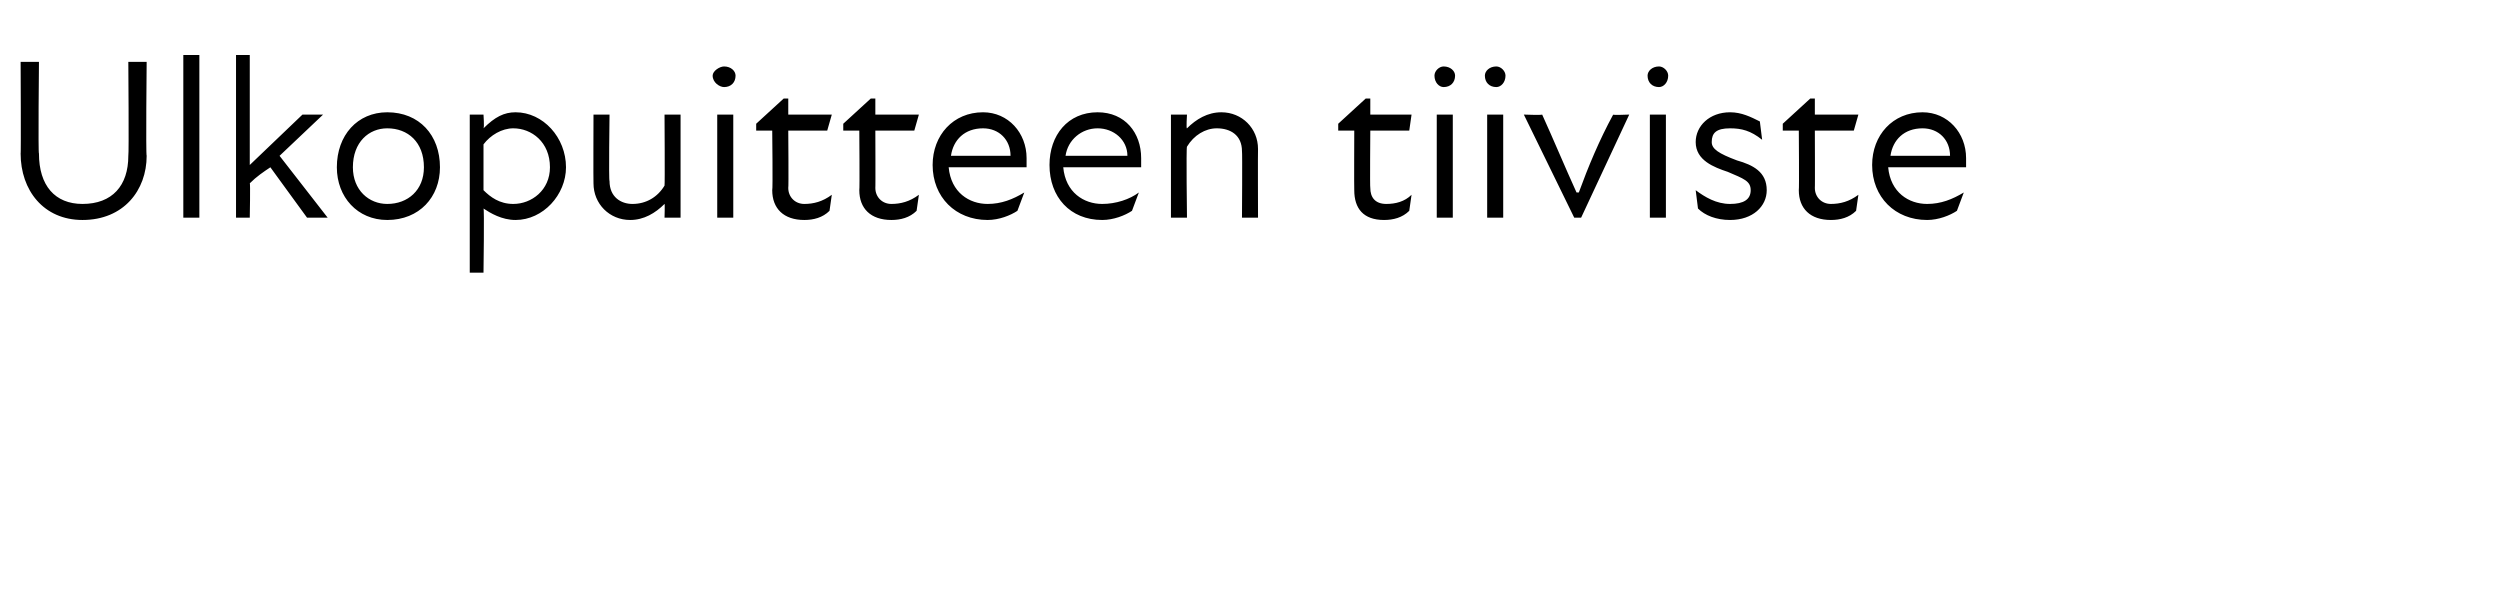 <?xml version="1.0" standalone="no"?>
<!DOCTYPE svg PUBLIC "-//W3C//DTD SVG 1.1//EN" "http://www.w3.org/Graphics/SVG/1.1/DTD/svg11.dtd">
<svg xmlns="http://www.w3.org/2000/svg" version="1.1" width="109.1px" height="26.3px" viewBox="0 -2 109.1 26.3" style="top:-2px">
  <desc>Ulkopuitteen tiiviste</desc>
  <defs/>
  <g id="Polygon190649">
    <path d="M 0.9 4.7 C 0.92 4.74 0.9 0.7 0.9 0.7 L 1.7 0.7 C 1.7 0.7 1.66 4.73 1.7 4.7 C 1.7 6.1 2.4 6.9 3.6 6.9 C 4.9 6.9 5.6 6.1 5.6 4.8 C 5.63 4.75 5.6 0.7 5.6 0.7 L 6.4 0.7 C 6.4 0.7 6.36 4.75 6.4 4.8 C 6.4 6.3 5.4 7.6 3.6 7.6 C 1.9 7.6 0.9 6.3 0.9 4.7 Z M 8 0.4 L 8.7 0.4 L 8.7 7.5 L 8 7.5 L 8 0.4 Z M 10.3 0.4 L 10.9 0.4 L 10.9 5.2 L 13.2 3 L 14.1 3 L 12.2 4.8 L 14.3 7.5 L 13.4 7.5 C 13.4 7.5 11.76 5.25 11.8 5.3 C 11.5 5.5 11.2 5.7 10.9 6 C 10.93 5.96 10.9 7.5 10.9 7.5 L 10.3 7.5 L 10.3 0.4 Z M 14.7 5.3 C 14.7 3.9 15.6 2.9 16.9 2.9 C 18.3 2.9 19.2 3.9 19.2 5.3 C 19.2 6.6 18.3 7.6 16.9 7.6 C 15.6 7.6 14.7 6.6 14.7 5.3 Z M 16.9 6.9 C 17.8 6.9 18.5 6.3 18.5 5.3 C 18.5 4.2 17.8 3.6 16.9 3.6 C 16.1 3.6 15.4 4.2 15.4 5.3 C 15.4 6.3 16.1 6.9 16.9 6.9 Z M 22.5 7.6 C 21.9 7.6 21.4 7.3 21.1 7.1 C 21.14 7.06 21.1 9.9 21.1 9.9 L 20.5 9.9 L 20.5 3 L 21.1 3 C 21.1 3 21.14 3.56 21.1 3.6 C 21.6 3.1 22 2.9 22.5 2.9 C 23.7 2.9 24.7 4 24.7 5.3 C 24.7 6.5 23.7 7.6 22.5 7.6 Z M 22.4 6.9 C 23.2 6.9 24 6.3 24 5.3 C 24 4.2 23.2 3.6 22.4 3.6 C 21.9 3.6 21.4 3.9 21.1 4.3 C 21.1 4.3 21.1 6.3 21.1 6.3 C 21.4 6.6 21.8 6.9 22.4 6.9 Z M 27.6 6.9 C 28.2 6.9 28.7 6.6 29 6.1 C 29.02 6.06 29 3 29 3 L 29.7 3 L 29.7 7.5 L 29 7.5 C 29 7.5 29.02 6.87 29 6.9 C 28.6 7.3 28.1 7.6 27.5 7.6 C 26.6 7.6 25.9 6.9 25.9 6 C 25.89 5.99 25.9 3 25.9 3 L 26.6 3 C 26.6 3 26.56 5.89 26.6 5.9 C 26.6 6.6 27.1 6.9 27.6 6.9 Z M 31.3 3 L 32 3 L 32 7.5 L 31.3 7.5 L 31.3 3 Z M 31.6 0.9 C 31.9 0.9 32.1 1.1 32.1 1.3 C 32.1 1.6 31.9 1.8 31.6 1.8 C 31.4 1.8 31.1 1.6 31.1 1.3 C 31.1 1.1 31.4 0.9 31.6 0.9 Z M 33.7 6.3 C 33.73 6.29 33.7 3.7 33.7 3.7 L 33 3.7 L 33 3.4 L 34.2 2.3 L 34.4 2.3 L 34.4 3 L 36.3 3 L 36.1 3.7 L 34.4 3.7 C 34.4 3.7 34.42 6.22 34.4 6.2 C 34.4 6.6 34.7 6.9 35.1 6.9 C 35.5 6.9 35.9 6.8 36.3 6.5 C 36.3 6.5 36.2 7.2 36.2 7.2 C 35.9 7.5 35.5 7.6 35.1 7.6 C 34.2 7.6 33.7 7.1 33.7 6.3 Z M 37.5 6.3 C 37.52 6.29 37.5 3.7 37.5 3.7 L 36.8 3.7 L 36.8 3.4 L 38 2.3 L 38.2 2.3 L 38.2 3 L 40.1 3 L 39.9 3.7 L 38.2 3.7 C 38.2 3.7 38.21 6.22 38.2 6.2 C 38.2 6.6 38.5 6.9 38.9 6.9 C 39.3 6.9 39.7 6.8 40.1 6.5 C 40.1 6.5 40 7.2 40 7.2 C 39.7 7.5 39.3 7.6 38.9 7.6 C 38 7.6 37.5 7.1 37.5 6.3 Z M 40.7 5.2 C 40.7 3.9 41.6 2.9 42.9 2.9 C 44 2.9 44.8 3.8 44.8 4.9 C 44.8 5 44.8 5.2 44.8 5.3 C 44.8 5.3 41.4 5.3 41.4 5.3 C 41.5 6.4 42.3 6.9 43.1 6.9 C 43.7 6.9 44.2 6.7 44.7 6.4 C 44.7 6.4 44.4 7.2 44.4 7.2 C 44.1 7.4 43.6 7.6 43.1 7.6 C 41.7 7.6 40.7 6.6 40.7 5.2 Z M 44.1 4.8 C 44.1 4.1 43.6 3.6 42.9 3.6 C 42.1 3.6 41.6 4.1 41.5 4.8 C 41.5 4.8 44.1 4.8 44.1 4.8 Z M 45.8 5.2 C 45.8 3.9 46.6 2.9 47.9 2.9 C 49.1 2.9 49.8 3.8 49.8 4.9 C 49.8 5 49.8 5.2 49.8 5.3 C 49.8 5.3 46.4 5.3 46.4 5.3 C 46.5 6.4 47.3 6.9 48.1 6.9 C 48.7 6.9 49.3 6.7 49.7 6.4 C 49.7 6.4 49.4 7.2 49.4 7.2 C 49.1 7.4 48.6 7.6 48.1 7.6 C 46.7 7.6 45.8 6.6 45.8 5.2 Z M 49.2 4.8 C 49.2 4.1 48.6 3.6 47.9 3.6 C 47.2 3.6 46.6 4.1 46.5 4.8 C 46.5 4.8 49.2 4.8 49.2 4.8 Z M 53.1 3.6 C 52.6 3.6 52.1 3.9 51.8 4.4 C 51.76 4.44 51.8 7.5 51.8 7.5 L 51.1 7.5 L 51.1 3 L 51.8 3 C 51.8 3 51.76 3.63 51.8 3.6 C 52.2 3.2 52.7 2.9 53.3 2.9 C 54.2 2.9 54.9 3.6 54.9 4.5 C 54.89 4.51 54.9 7.5 54.9 7.5 L 54.2 7.5 C 54.2 7.5 54.22 4.61 54.2 4.6 C 54.2 3.9 53.7 3.6 53.1 3.6 Z M 59.1 6.3 C 59.09 6.29 59.1 3.7 59.1 3.7 L 58.4 3.7 L 58.4 3.4 L 59.6 2.3 L 59.8 2.3 L 59.8 3 L 61.6 3 L 61.5 3.7 L 59.8 3.7 C 59.8 3.7 59.78 6.22 59.8 6.2 C 59.8 6.6 60 6.9 60.5 6.9 C 60.9 6.9 61.3 6.8 61.6 6.5 C 61.6 6.5 61.5 7.2 61.5 7.2 C 61.2 7.5 60.8 7.6 60.4 7.6 C 59.5 7.6 59.1 7.1 59.1 6.3 Z M 62.7 3 L 63.4 3 L 63.4 7.5 L 62.7 7.5 L 62.7 3 Z M 63 0.9 C 63.3 0.9 63.5 1.1 63.5 1.3 C 63.5 1.6 63.3 1.8 63 1.8 C 62.8 1.8 62.6 1.6 62.6 1.3 C 62.6 1.1 62.8 0.9 63 0.9 Z M 64.9 3 L 65.6 3 L 65.6 7.5 L 64.9 7.5 L 64.9 3 Z M 65.3 0.9 C 65.5 0.9 65.7 1.1 65.7 1.3 C 65.7 1.6 65.5 1.8 65.3 1.8 C 65 1.8 64.8 1.6 64.8 1.3 C 64.8 1.1 65 0.9 65.3 0.9 Z M 66.5 3 C 66.5 3 67.27 3.03 67.3 3 C 67.8 4.1 68.3 5.3 68.8 6.4 C 68.8 6.4 68.9 6.4 68.9 6.4 C 69.3 5.3 69.8 4.1 70.4 3 C 70.36 3.03 71.1 3 71.1 3 L 69 7.5 L 68.7 7.5 L 66.5 3 Z M 72 3 L 72.7 3 L 72.7 7.5 L 72 7.5 L 72 3 Z M 72.4 0.9 C 72.6 0.9 72.8 1.1 72.8 1.3 C 72.8 1.6 72.6 1.8 72.4 1.8 C 72.1 1.8 71.9 1.6 71.9 1.3 C 71.9 1.1 72.1 0.9 72.4 0.9 Z M 74.1 7.1 C 74.1 7.1 74 6.3 74 6.3 C 74.4 6.6 74.9 6.9 75.5 6.9 C 76.1 6.9 76.4 6.7 76.4 6.3 C 76.4 5.9 76.1 5.8 75.4 5.5 C 74.8 5.3 74 5 74 4.2 C 74 3.5 74.6 2.9 75.5 2.9 C 76 2.9 76.4 3.1 76.8 3.3 C 76.8 3.3 76.9 4.1 76.9 4.1 C 76.4 3.7 76 3.6 75.5 3.6 C 74.9 3.6 74.7 3.8 74.7 4.2 C 74.7 4.5 75 4.7 75.8 5 C 76.5 5.2 77.1 5.5 77.1 6.3 C 77.1 7 76.5 7.6 75.5 7.6 C 74.9 7.6 74.4 7.4 74.1 7.1 Z M 78.5 6.3 C 78.52 6.29 78.5 3.7 78.5 3.7 L 77.8 3.7 L 77.8 3.4 L 79 2.3 L 79.2 2.3 L 79.2 3 L 81.1 3 L 80.9 3.7 L 79.2 3.7 C 79.2 3.7 79.21 6.22 79.2 6.2 C 79.2 6.6 79.5 6.9 79.9 6.9 C 80.3 6.9 80.7 6.8 81.1 6.5 C 81.1 6.5 81 7.2 81 7.2 C 80.7 7.5 80.3 7.6 79.9 7.6 C 79 7.6 78.5 7.1 78.5 6.3 Z M 81.7 5.2 C 81.7 3.9 82.6 2.9 83.9 2.9 C 85 2.9 85.8 3.8 85.8 4.9 C 85.8 5 85.8 5.2 85.8 5.3 C 85.8 5.3 82.4 5.3 82.4 5.3 C 82.5 6.4 83.3 6.9 84.1 6.9 C 84.7 6.9 85.2 6.7 85.7 6.4 C 85.7 6.4 85.4 7.2 85.4 7.2 C 85.1 7.4 84.6 7.6 84.1 7.6 C 82.7 7.6 81.7 6.6 81.7 5.2 Z M 85.1 4.8 C 85.1 4.1 84.6 3.6 83.9 3.6 C 83.1 3.6 82.6 4.1 82.5 4.8 C 82.5 4.8 85.1 4.8 85.1 4.8 Z " stroke="none" fill="#000"/>
  </g>
</svg>